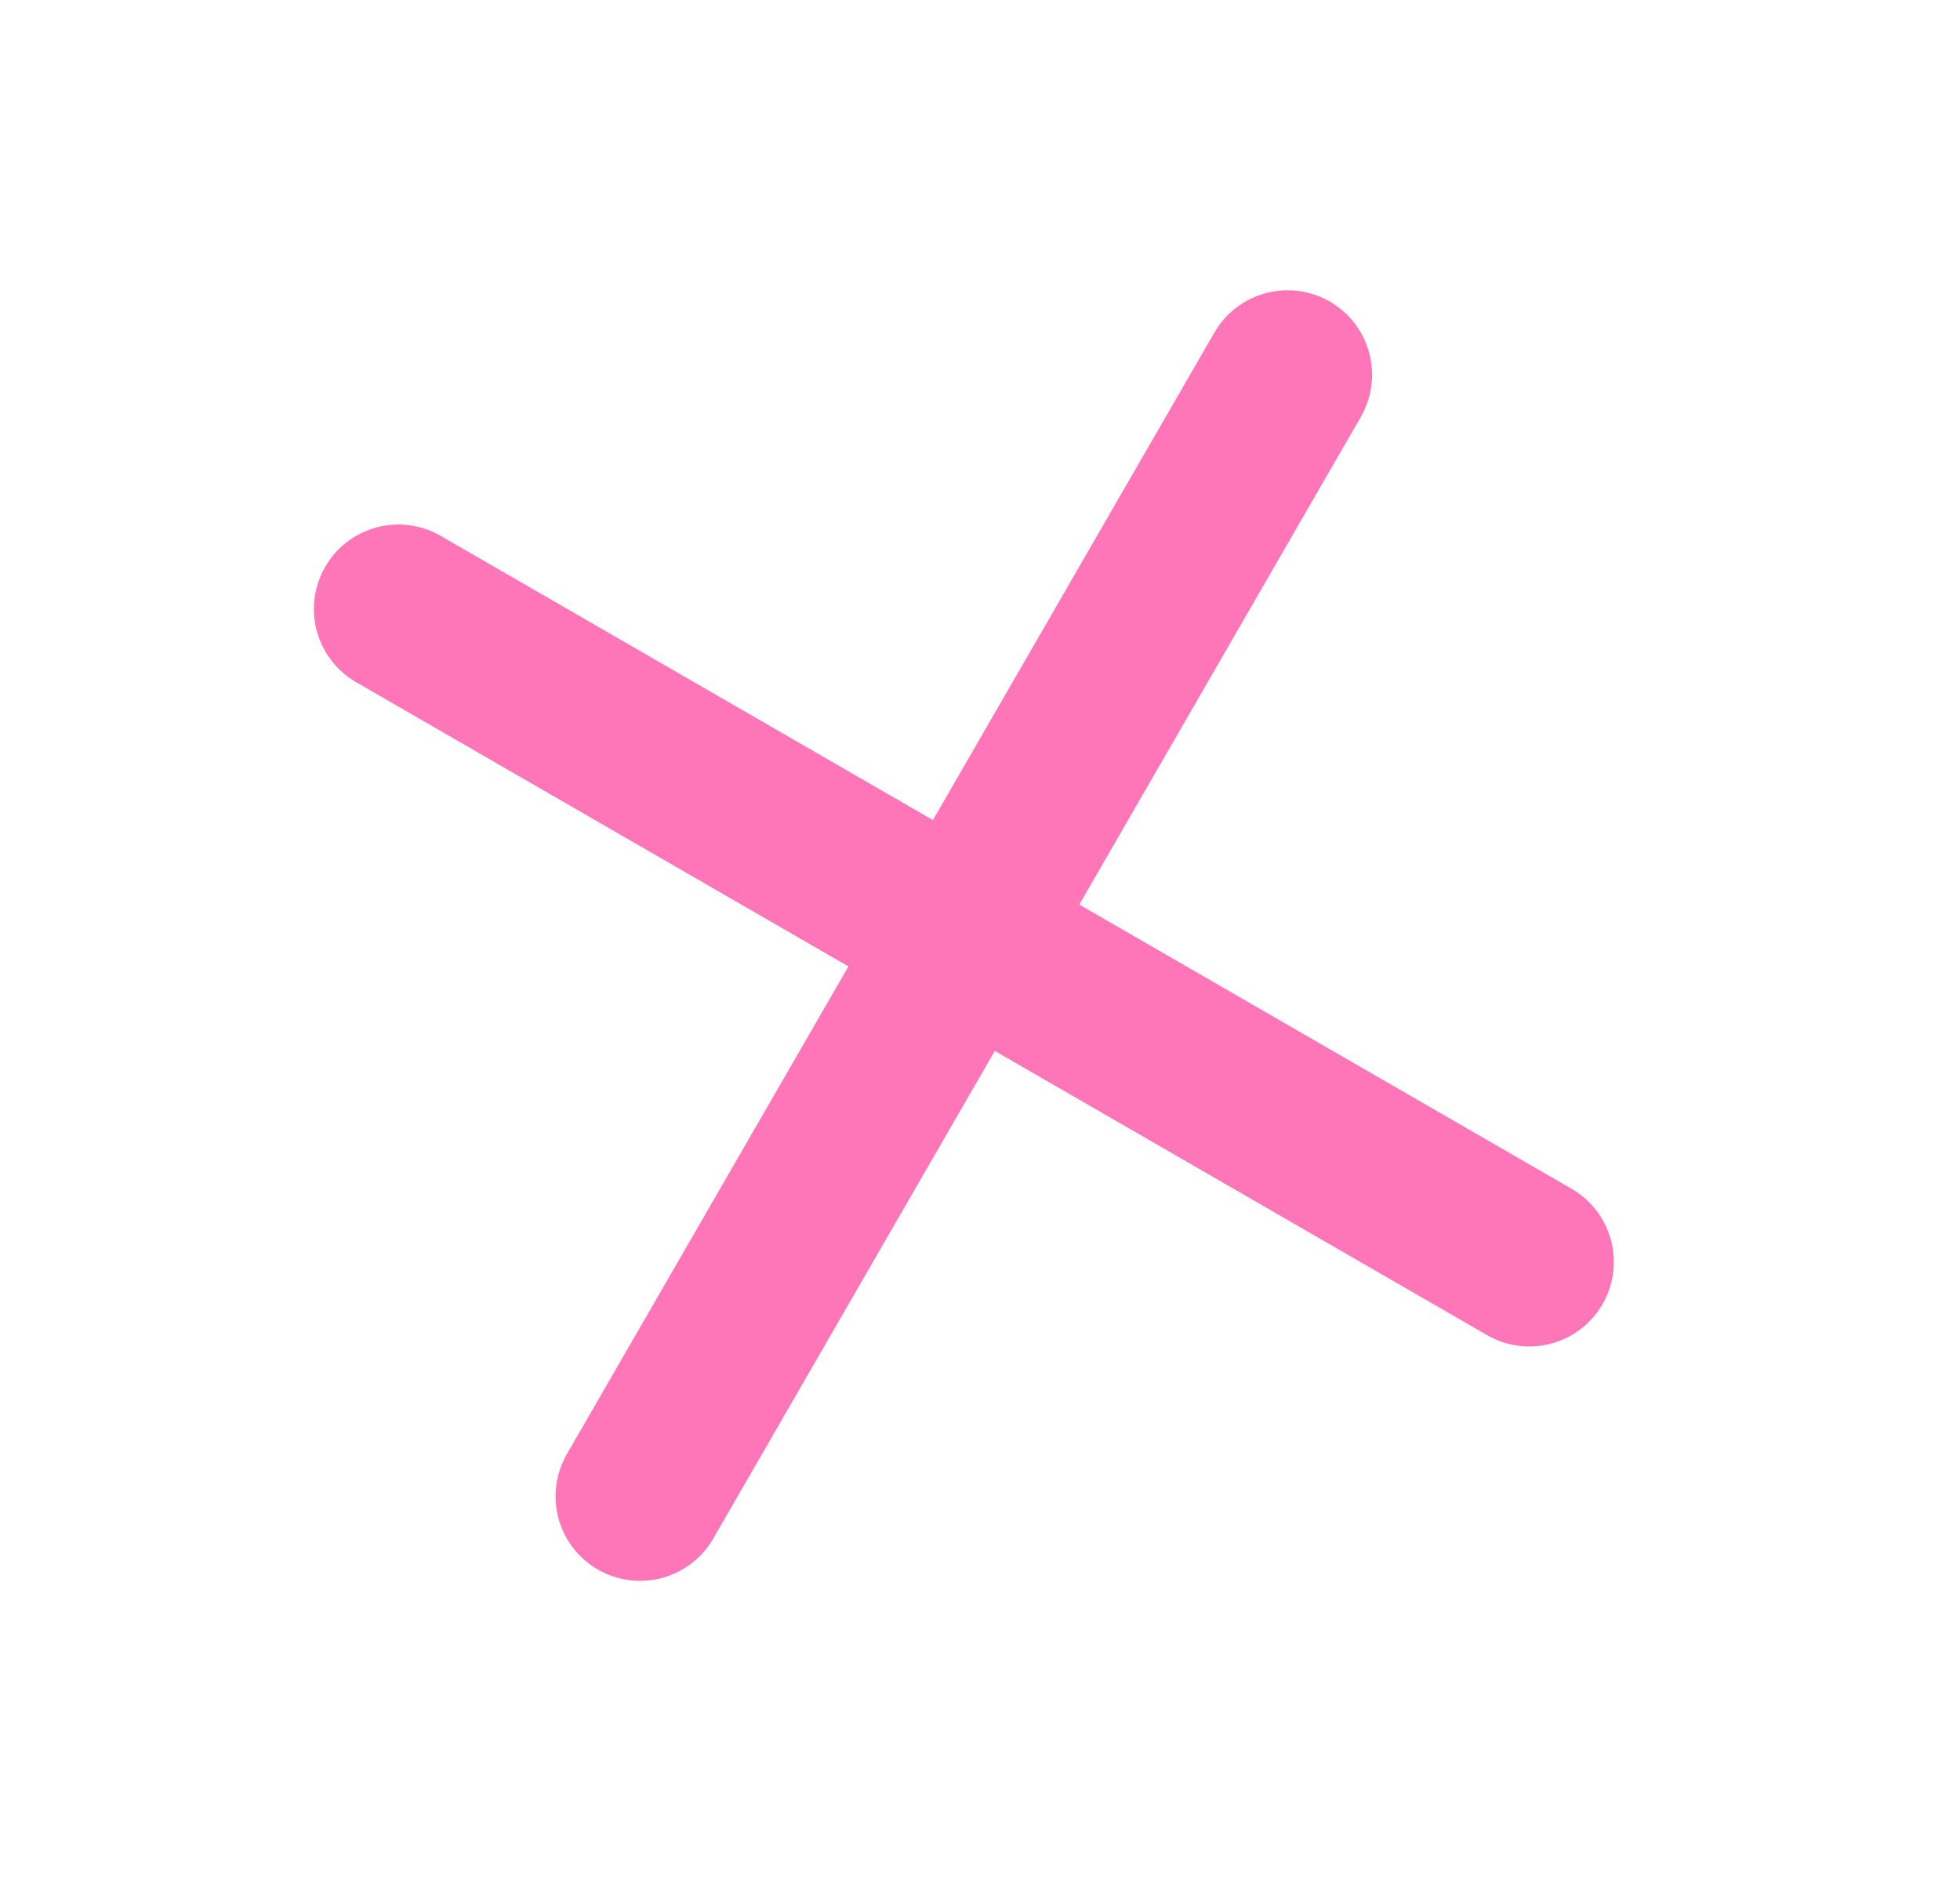 <svg width="27" height="26" viewBox="0 0 27 26" fill="none" xmlns="http://www.w3.org/2000/svg">
<path d="M17.737 5.163L8.817 20.614" stroke="#FF76B8" stroke-width="2.328" stroke-linecap="round" stroke-linejoin="round"/>
<path d="M21.067 17.385L5.488 8.39" stroke="#FF76B8" stroke-width="2.328" stroke-linecap="round" stroke-linejoin="round"/>
</svg>

